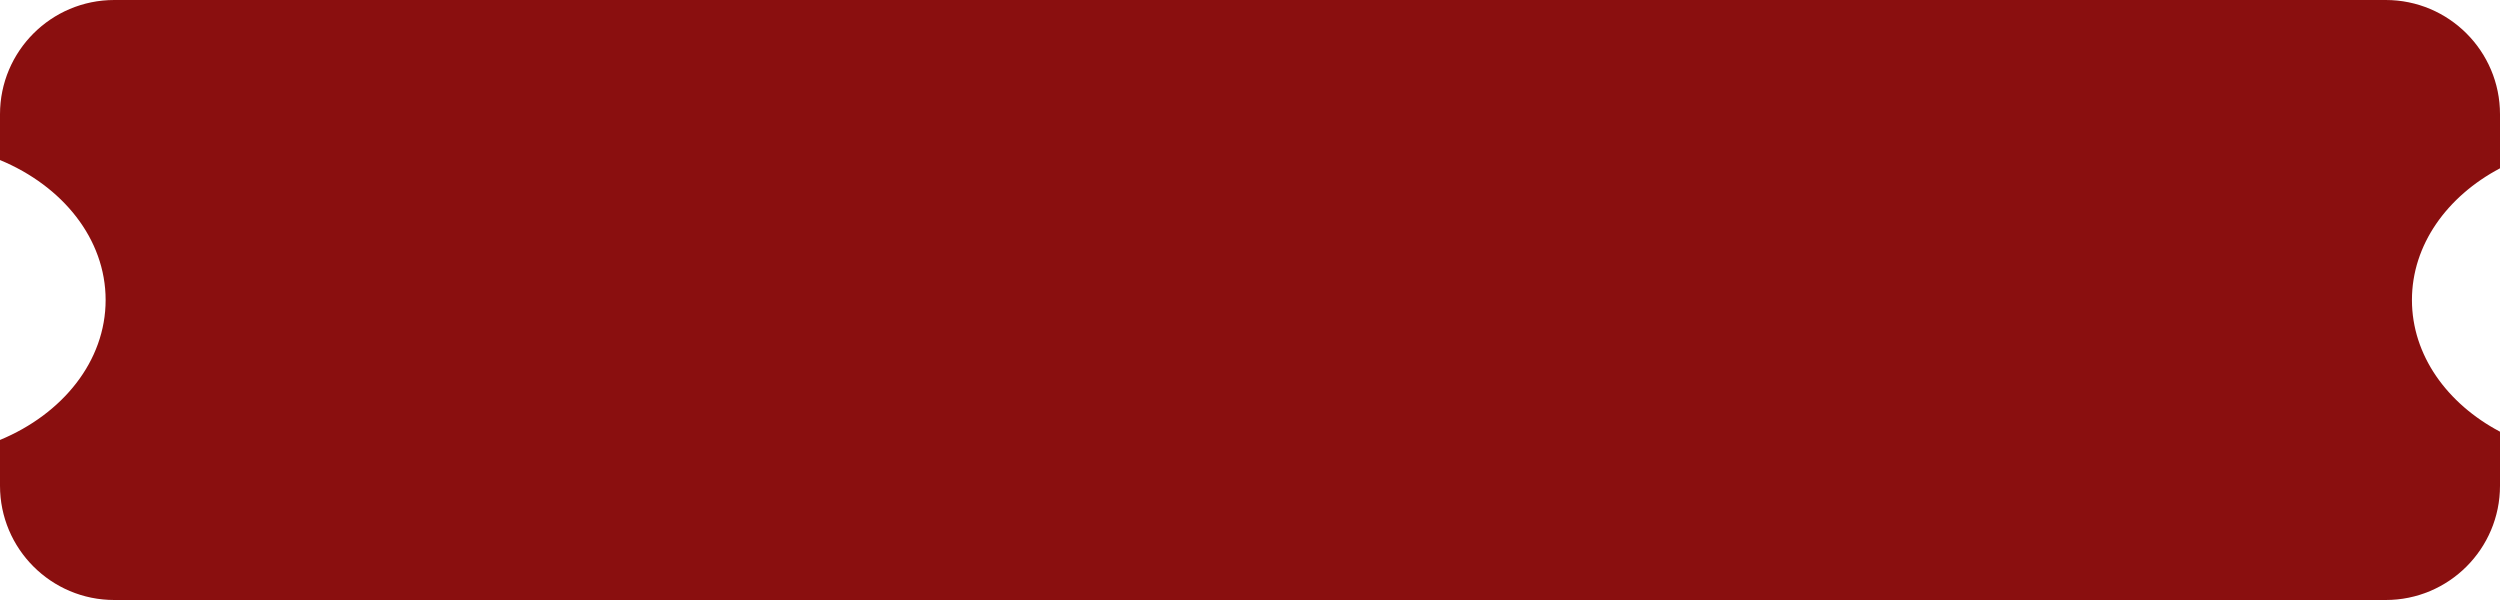 <?xml version="1.0" encoding="UTF-8"?> <svg xmlns="http://www.w3.org/2000/svg" width="175" height="42" viewBox="0 0 175 42" fill="none"><path d="M167 0C171.418 0 175 3.582 175 8V11.781C171.29 13.744 168.836 17.138 168.836 21C168.836 24.862 171.29 28.255 175 30.218V34C175 38.418 171.418 42 167 42H8C3.582 42 8.05345e-08 38.418 0 34V30.796C4.388 28.975 7.394 25.274 7.394 21C7.394 16.726 4.388 13.024 0 11.203V8C0 3.582 3.582 0 8 0H167Z" fill="#8A0F0F"></path></svg> 